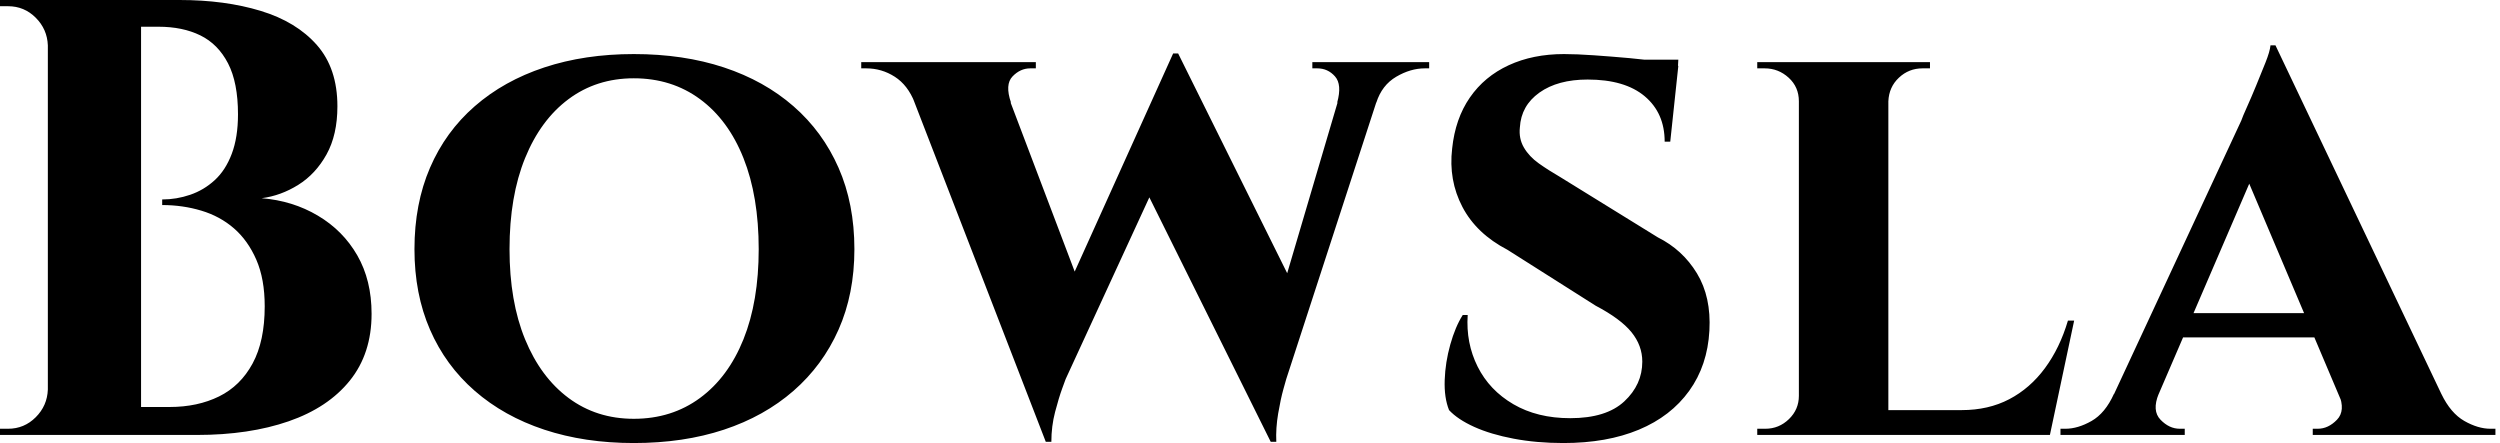 <svg baseProfile="full" height="28" version="1.1" viewBox="0 0 158 28" width="158" xmlns="http://www.w3.org/2000/svg" xmlns:ev="http://www.w3.org/2001/xml-events" xmlns:xlink="http://www.w3.org/1999/xlink"><defs /><g><path d="M6.205 0.0H12.999Q15.865 0.0 18.123 0.687Q20.381 1.374 21.677 2.847Q22.973 4.32 22.973 6.715Q22.973 8.522 22.286 9.759Q21.599 10.996 20.499 11.683Q19.4 12.37 18.182 12.527Q20.146 12.684 21.736 13.627Q23.327 14.569 24.23 16.14Q25.133 17.711 25.133 19.832Q25.133 22.345 23.759 24.053Q22.384 25.762 19.891 26.626Q17.397 27.489 14.098 27.489H10.21Q10.21 27.489 10.23 27.038Q10.25 26.586 10.25 26.154Q10.25 25.722 10.25 25.722H12.37Q14.137 25.722 15.492 25.055Q16.847 24.387 17.613 22.973Q18.379 21.56 18.379 19.36Q18.379 17.633 17.849 16.415Q17.318 15.198 16.435 14.432Q15.551 13.666 14.373 13.313Q13.195 12.959 11.899 12.959V12.606Q12.802 12.606 13.666 12.311Q14.53 12.017 15.217 11.388Q15.905 10.76 16.297 9.719Q16.69 8.679 16.69 7.226Q16.69 5.223 16.062 4.006Q15.433 2.788 14.314 2.238Q13.195 1.689 11.663 1.689H6.597Q6.597 1.649 6.499 1.237Q6.401 0.825 6.303 0.412Q6.205 0.0 6.205 0.0ZM10.564 0.0V27.489H4.673V0.0ZM4.791 24.623V27.489H1.649V27.097Q1.728 27.097 1.924 27.097Q2.121 27.097 2.16 27.097Q3.181 27.097 3.907 26.37Q4.634 25.644 4.673 24.623ZM4.791 2.867H4.673Q4.634 1.846 3.907 1.119Q3.181 0.393 2.16 0.393Q2.121 0.393 1.924 0.393Q1.728 0.393 1.649 0.393V0.0H4.791Z M41.705 3.417Q44.847 3.417 47.4 4.261Q49.952 5.105 51.798 6.715Q53.644 8.325 54.645 10.603Q55.647 12.881 55.647 15.748Q55.647 18.575 54.645 20.833Q53.644 23.091 51.798 24.701Q49.952 26.311 47.4 27.156Q44.847 28.0 41.705 28.0Q38.603 28.0 36.05 27.156Q33.498 26.311 31.652 24.701Q29.806 23.091 28.825 20.833Q27.843 18.575 27.843 15.748Q27.843 12.881 28.825 10.603Q29.806 8.325 31.652 6.715Q33.498 5.105 36.05 4.261Q38.603 3.417 41.705 3.417ZM41.705 26.468Q44.101 26.468 45.888 25.153Q47.675 23.837 48.637 21.442Q49.599 19.046 49.599 15.748Q49.599 12.41 48.637 9.994Q47.675 7.579 45.888 6.264Q44.101 4.948 41.705 4.948Q39.349 4.948 37.582 6.264Q35.815 7.579 34.833 9.994Q33.851 12.41 33.851 15.748Q33.851 19.046 34.833 21.442Q35.815 23.837 37.582 25.153Q39.349 26.468 41.705 26.468Z M58.553 4.163H64.64L69.941 18.143L67.742 27.921ZM76.107 3.377 76.813 6.99 68.999 23.955Q68.999 23.955 68.783 24.544Q68.567 25.133 68.331 26.036Q68.095 26.94 68.095 27.921H67.742L66.682 23.562L75.792 3.377ZM76.107 3.377 83.804 18.889 81.958 27.921 73.515 10.917ZM89.38 4.163 82.94 23.955Q82.94 23.955 82.763 24.583Q82.586 25.212 82.429 26.135Q82.272 27.058 82.311 27.921H81.958L80.898 24.387L86.867 4.163ZM86.16 6.48Q86.474 5.341 86.022 4.83Q85.571 4.32 84.903 4.32H84.589V3.927H91.972V4.32Q91.972 4.32 91.835 4.32Q91.697 4.32 91.697 4.32Q90.794 4.32 89.891 4.85Q88.987 5.38 88.634 6.48ZM65.543 6.48H59.456Q59.024 5.38 58.199 4.85Q57.374 4.32 56.393 4.32Q56.393 4.32 56.236 4.32Q56.079 4.32 56.079 4.32V3.927H67.114V4.32H66.76Q66.132 4.32 65.641 4.83Q65.15 5.341 65.543 6.48Z M100.494 3.417Q101.279 3.417 102.398 3.495Q103.518 3.574 104.617 3.672Q105.717 3.77 106.561 3.907Q107.405 4.045 107.719 4.163L107.209 8.954H106.856Q106.856 7.147 105.599 6.087Q104.342 5.027 101.986 5.027Q100.101 5.027 98.942 5.851Q97.784 6.676 97.705 8.05Q97.627 8.757 97.961 9.327Q98.295 9.896 98.903 10.328Q99.512 10.76 100.258 11.192L106.424 15.001Q107.994 15.787 108.898 17.279Q109.801 18.771 109.683 20.892Q109.565 23.091 108.407 24.701Q107.248 26.311 105.226 27.156Q103.203 28.0 100.454 28.0Q98.766 28.0 97.313 27.725Q95.86 27.45 94.819 26.979Q93.778 26.508 93.229 25.919Q92.914 25.133 92.954 24.014Q92.993 22.895 93.307 21.776Q93.621 20.656 94.093 19.91H94.407Q94.289 21.677 95.035 23.17Q95.781 24.662 97.293 25.546Q98.805 26.429 100.886 26.429Q103.164 26.429 104.303 25.369Q105.442 24.309 105.442 22.856Q105.442 21.835 104.755 20.99Q104.067 20.146 102.496 19.321L96.92 15.787Q94.957 14.766 94.073 13.077Q93.189 11.388 93.425 9.386Q93.621 7.501 94.544 6.165Q95.467 4.83 96.999 4.123Q98.53 3.417 100.494 3.417ZM107.719 3.77 107.68 4.477H103.478V3.77Z M120.993 3.927V27.489H115.338V3.927ZM130.143 25.919 131.086 27.489H120.914V25.919ZM132.735 20.264 131.203 27.489H124.41L125.627 25.919Q127.316 25.919 128.631 25.231Q129.947 24.544 130.889 23.268Q131.832 21.992 132.342 20.264ZM115.456 25.015 115.613 27.489H112.707V27.097Q112.707 27.097 112.942 27.097Q113.178 27.097 113.217 27.097Q114.081 27.097 114.71 26.488Q115.338 25.879 115.338 25.015ZM120.914 6.401V3.927H123.624V4.32Q123.585 4.32 123.369 4.32Q123.153 4.32 123.153 4.32Q122.289 4.32 121.661 4.909Q121.032 5.498 120.993 6.401ZM115.456 6.401H115.338Q115.338 5.498 114.69 4.909Q114.042 4.32 113.178 4.32Q113.139 4.32 112.923 4.32Q112.707 4.32 112.707 4.32V3.927H115.456Z M145.459 2.867 157.083 27.293H150.446L143.142 10.053ZM138.076 24.898Q137.644 25.958 138.194 26.527Q138.743 27.097 139.411 27.097H139.725V27.489H131.871V27.097Q131.871 27.097 132.028 27.097Q132.185 27.097 132.185 27.097Q132.971 27.097 133.835 26.606Q134.698 26.115 135.248 24.898ZM145.459 2.867 145.537 7.579 137.015 27.372H134.109L143.299 7.619Q143.377 7.383 143.652 6.774Q143.927 6.165 144.241 5.4Q144.555 4.634 144.83 3.947Q145.105 3.259 145.144 2.867ZM148.875 19.792V21.324H138.861V19.792ZM149.464 24.898H155.944Q156.533 26.115 157.397 26.606Q158.261 27.097 159.046 27.097Q159.046 27.097 159.203 27.097Q159.36 27.097 159.36 27.097V27.489H147.815V27.097H148.129Q148.797 27.097 149.346 26.527Q149.896 25.958 149.464 24.898Z " fill="rgb(0,0,0)" transform="translate(-1.649, 0)" /></g></svg>